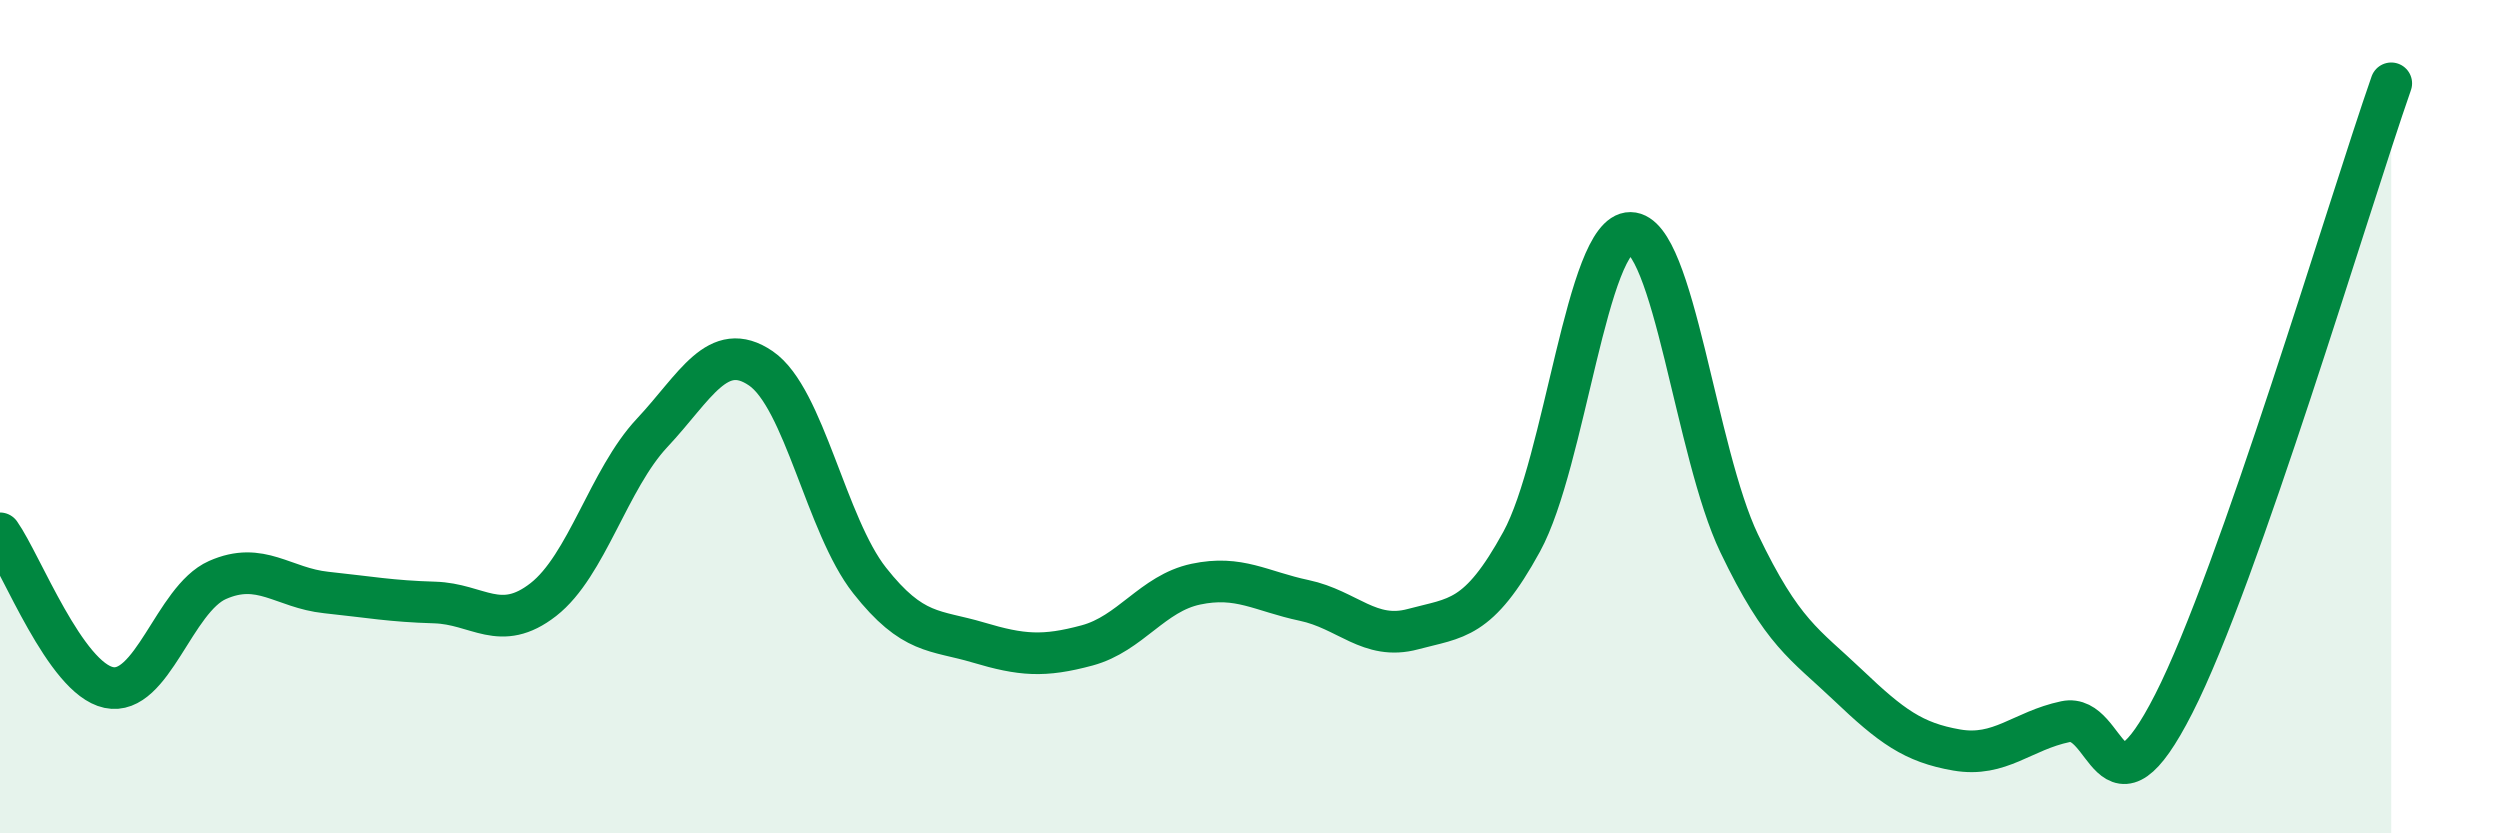 
    <svg width="60" height="20" viewBox="0 0 60 20" xmlns="http://www.w3.org/2000/svg">
      <path
        d="M 0,12.8 C 0.52,13.54 1.57,16.28 2.61,16.5 C 3.65,16.72 4.18,14.38 5.22,13.92 C 6.26,13.46 6.79,14.11 7.83,14.22 C 8.87,14.33 9.39,14.43 10.43,14.46 C 11.47,14.49 12,15.2 13.04,14.39 C 14.08,13.58 14.61,11.5 15.65,10.39 C 16.69,9.28 17.22,8.13 18.26,8.84 C 19.3,9.55 19.83,12.61 20.87,13.93 C 21.91,15.25 22.44,15.11 23.48,15.42 C 24.52,15.73 25.05,15.77 26.09,15.49 C 27.13,15.21 27.66,14.24 28.7,14.02 C 29.74,13.8 30.26,14.19 31.3,14.41 C 32.34,14.63 32.87,15.38 33.91,15.1 C 34.95,14.82 35.48,14.9 36.52,13 C 37.56,11.1 38.09,5.58 39.13,5.59 C 40.17,5.6 40.7,10.87 41.74,13.04 C 42.78,15.21 43.31,15.45 44.35,16.44 C 45.39,17.43 45.92,17.82 46.96,18 C 48,18.18 48.53,17.54 49.57,17.32 C 50.61,17.1 50.61,19.95 52.17,16.89 C 53.73,13.83 56.35,4.98 57.39,2L57.39 20L0 20Z"
        fill="#008740"
        opacity="0.1"
        stroke-linecap="round"
        stroke-linejoin="round"
      />
      <path
        d="M 0,12.8 C 0.52,13.54 1.57,16.28 2.61,16.5 C 3.65,16.72 4.18,14.38 5.22,13.92 C 6.26,13.46 6.79,14.11 7.83,14.22 C 8.87,14.33 9.39,14.43 10.43,14.46 C 11.47,14.49 12,15.2 13.04,14.39 C 14.08,13.58 14.61,11.5 15.65,10.39 C 16.69,9.28 17.22,8.13 18.26,8.84 C 19.3,9.55 19.83,12.61 20.87,13.93 C 21.91,15.25 22.44,15.11 23.48,15.42 C 24.52,15.73 25.05,15.77 26.09,15.49 C 27.13,15.21 27.66,14.24 28.7,14.02 C 29.74,13.8 30.26,14.19 31.3,14.41 C 32.34,14.63 32.87,15.38 33.91,15.1 C 34.95,14.82 35.48,14.9 36.52,13 C 37.56,11.1 38.09,5.58 39.13,5.59 C 40.17,5.6 40.7,10.87 41.74,13.04 C 42.78,15.21 43.31,15.45 44.35,16.44 C 45.39,17.43 45.92,17.82 46.96,18 C 48,18.18 48.53,17.54 49.57,17.32 C 50.61,17.1 50.61,19.95 52.17,16.89 C 53.73,13.83 56.35,4.98 57.39,2"
        stroke="#008740"
        stroke-width="1"
        fill="none"
        stroke-linecap="round"
        stroke-linejoin="round"
      />
    </svg>
  